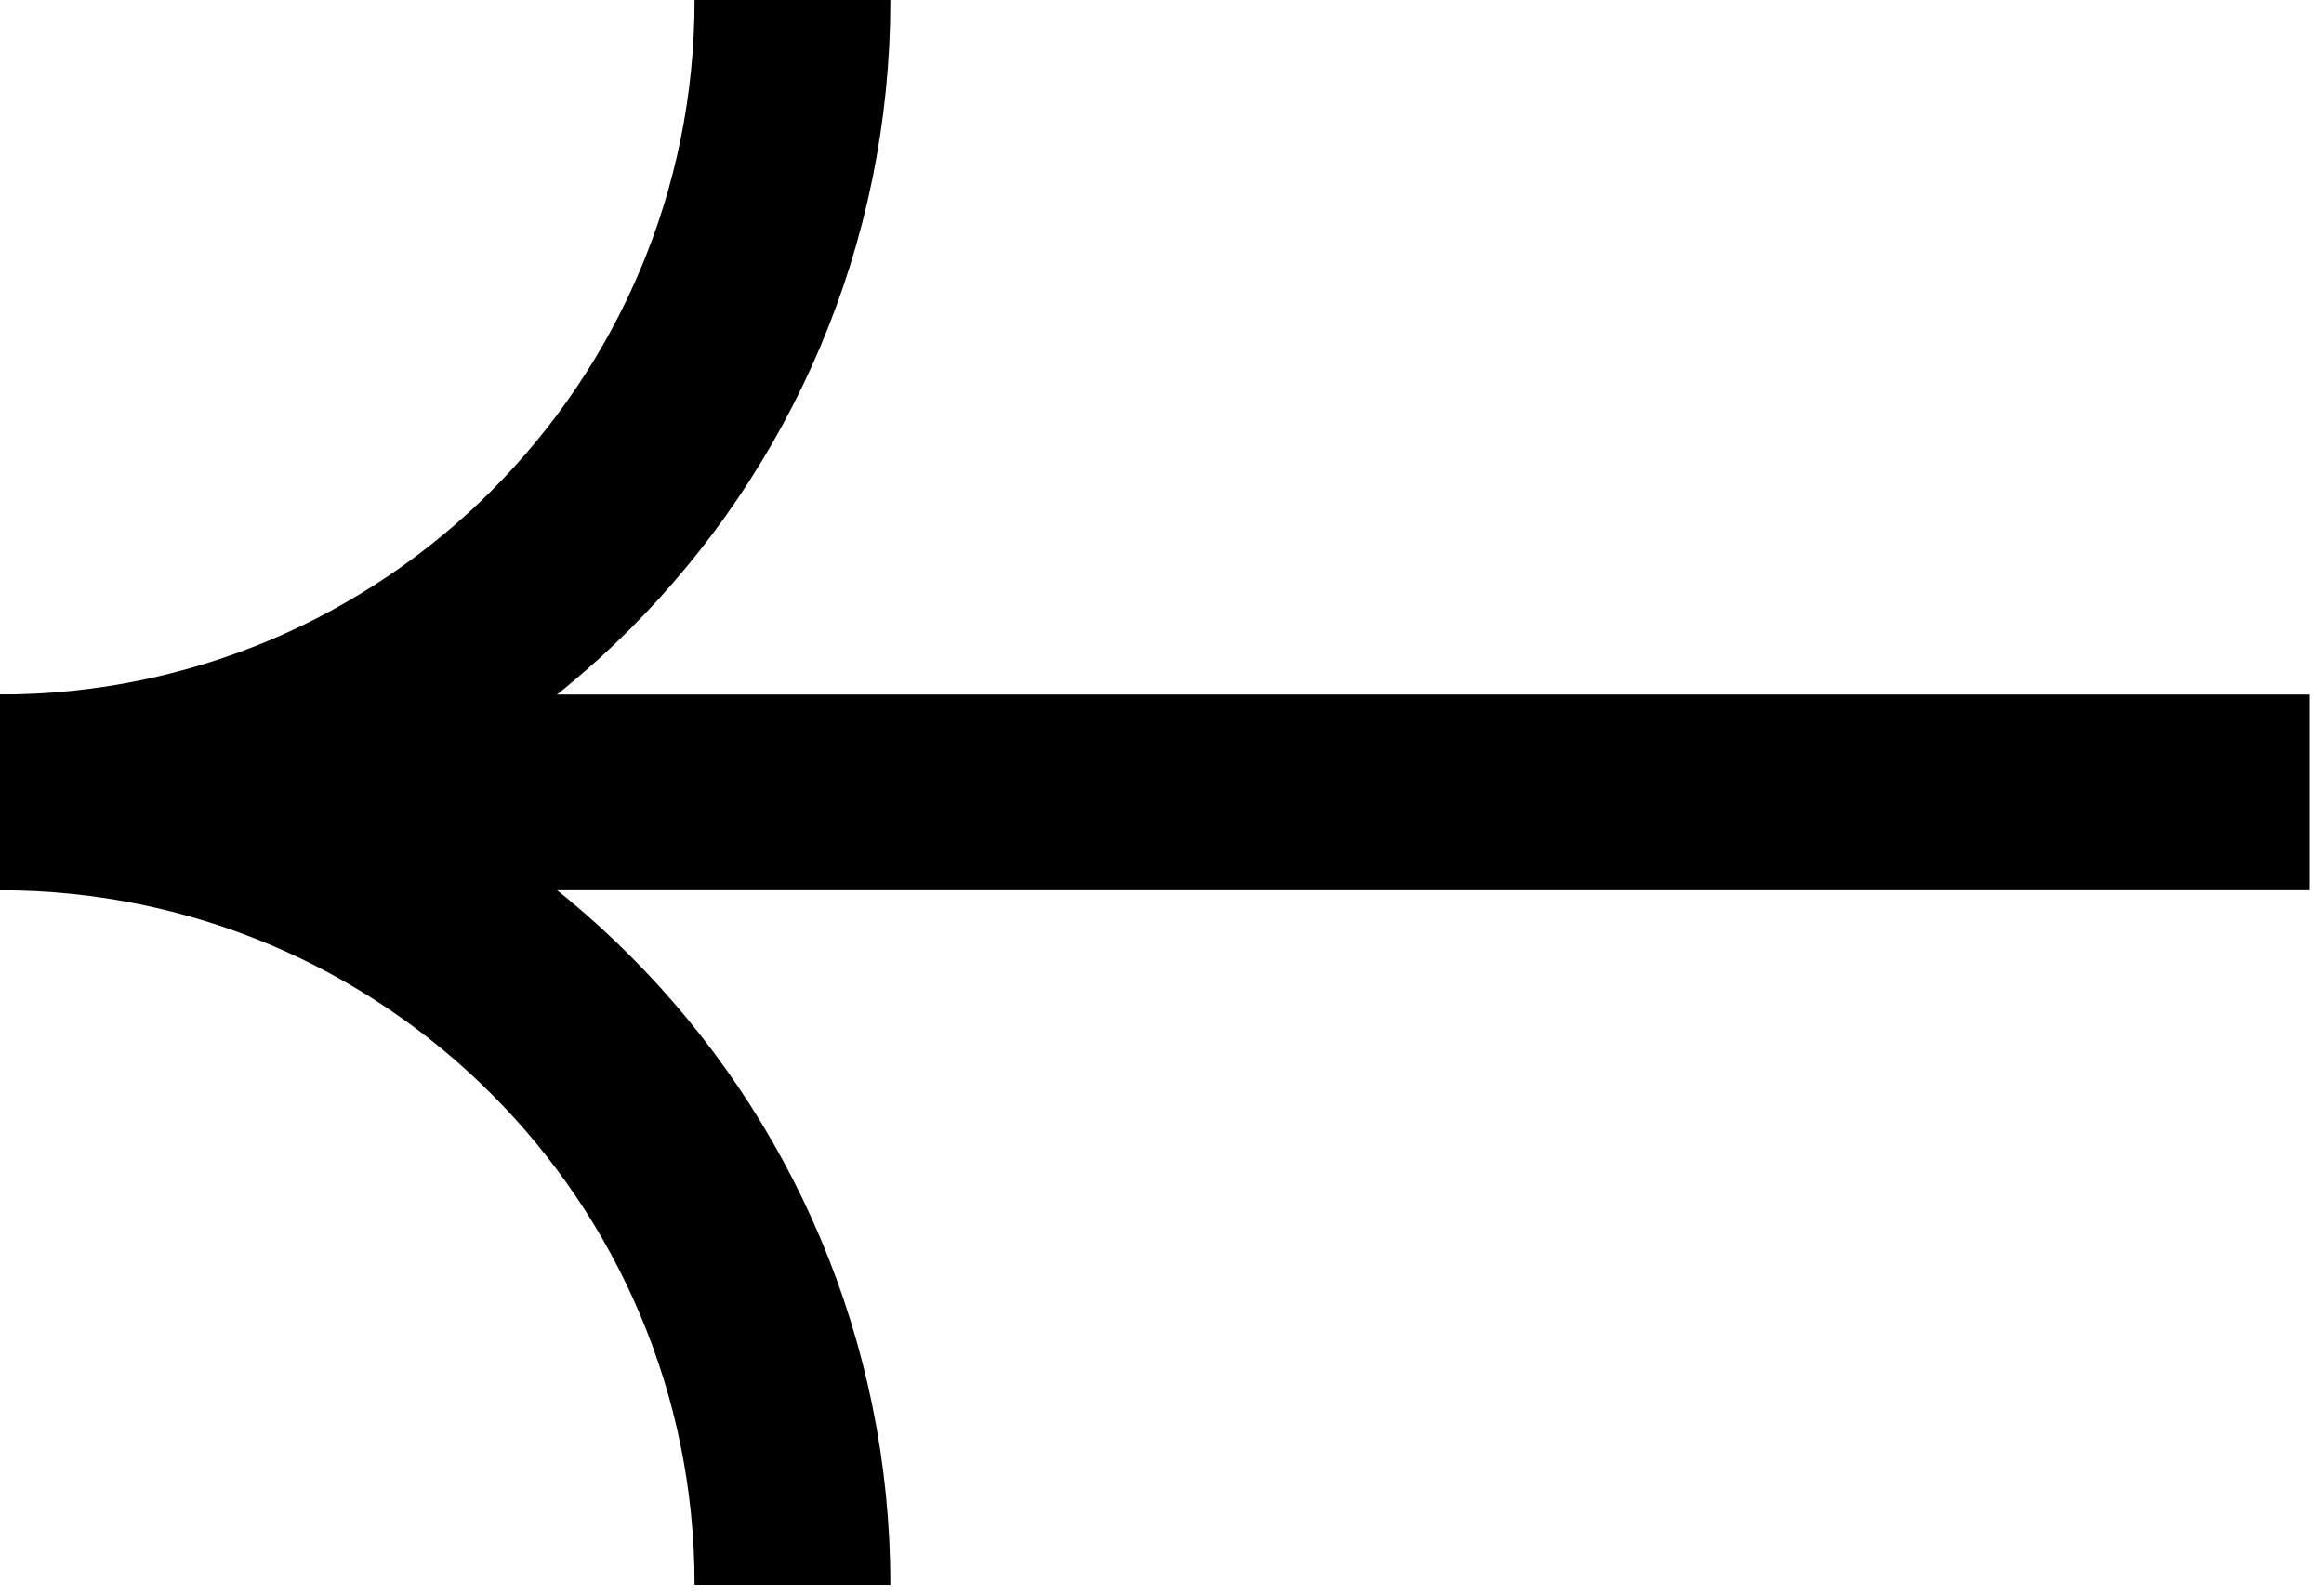 <svg width="121" height="83" viewBox="0 0 121 83" fill="none" xmlns="http://www.w3.org/2000/svg">
<path d="M-0 41.262C22.788 41.262 41.261 22.788 41.261 0" stroke="black" stroke-width="10.195"/>
<path d="M-0 41.262C22.788 41.262 41.261 59.735 41.261 82.523" stroke="black" stroke-width="10.195"/>
<path d="M14.149 41.262H120.25" stroke="black" stroke-width="10.195"/>
</svg>
